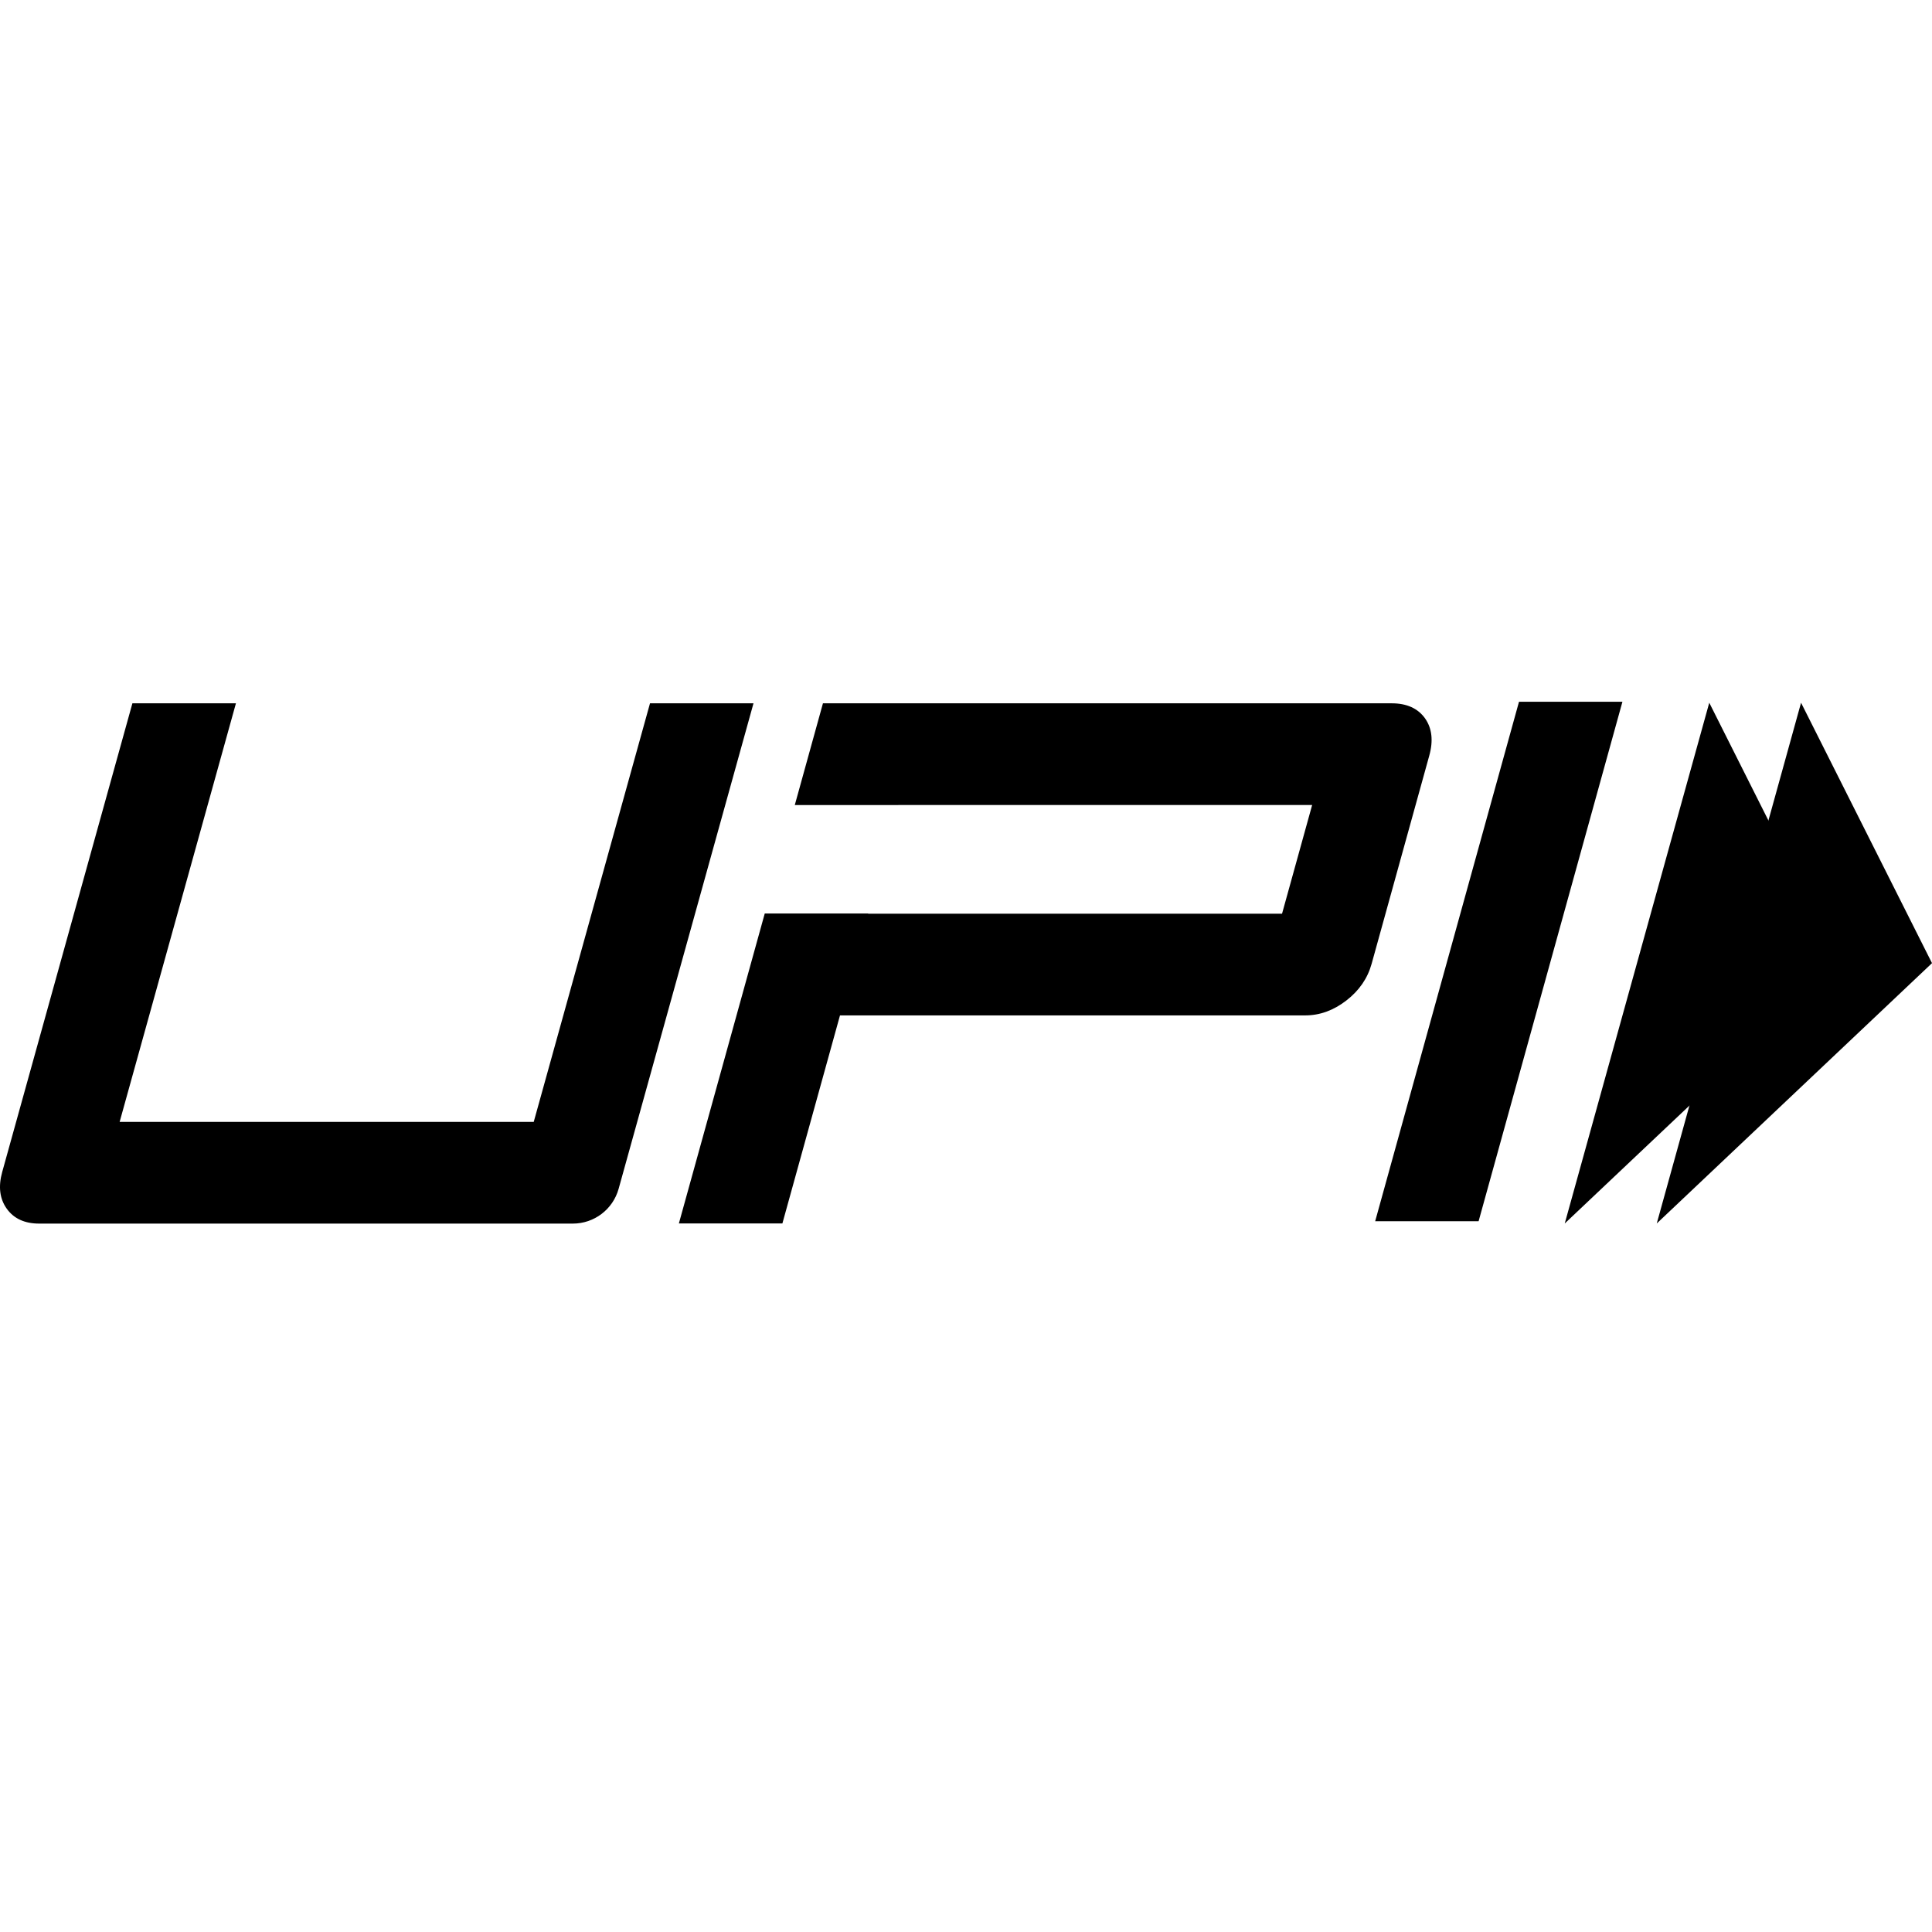 <?xml version="1.0" encoding="UTF-8"?>
<svg xmlns="http://www.w3.org/2000/svg" width="90" height="90" viewBox="0 0 90 90" fill="none">
  <path d="M68.879 56.889H64.061L70.761 32.691H75.579L68.879 56.889Z" fill="black"></path>
  <path d="M66.378 33.456C66.044 32.995 65.529 32.763 64.829 32.763H38.336L37.024 37.503H41.845V37.5H61.125L59.722 42.565H40.441L40.443 42.554H35.625L31.625 56.992H36.447L39.13 47.301H60.803C61.48 47.301 62.117 47.071 62.716 46.609C63.314 46.147 63.708 45.577 63.896 44.896L66.58 35.204C66.776 34.501 66.708 33.917 66.378 33.456Z" fill="black"></path>
  <path d="M28.818 55.379C28.552 56.337 27.68 57 26.685 57H1.828C1.15 57 0.647 56.769 0.316 56.308C-0.015 55.846 -0.086 55.275 0.103 54.595L6.168 32.762H10.991L5.573 52.262H24.863L30.28 32.762H35.101L28.818 55.379Z" fill="black"></path>
  <path d="M83.9 32.736L90 44.867L77.178 56.994L83.9 32.736Z" fill="black"></path>
  <path d="M79.624 32.736L85.719 44.867L72.892 56.994L79.624 32.736Z" fill="black"></path>
</svg>
